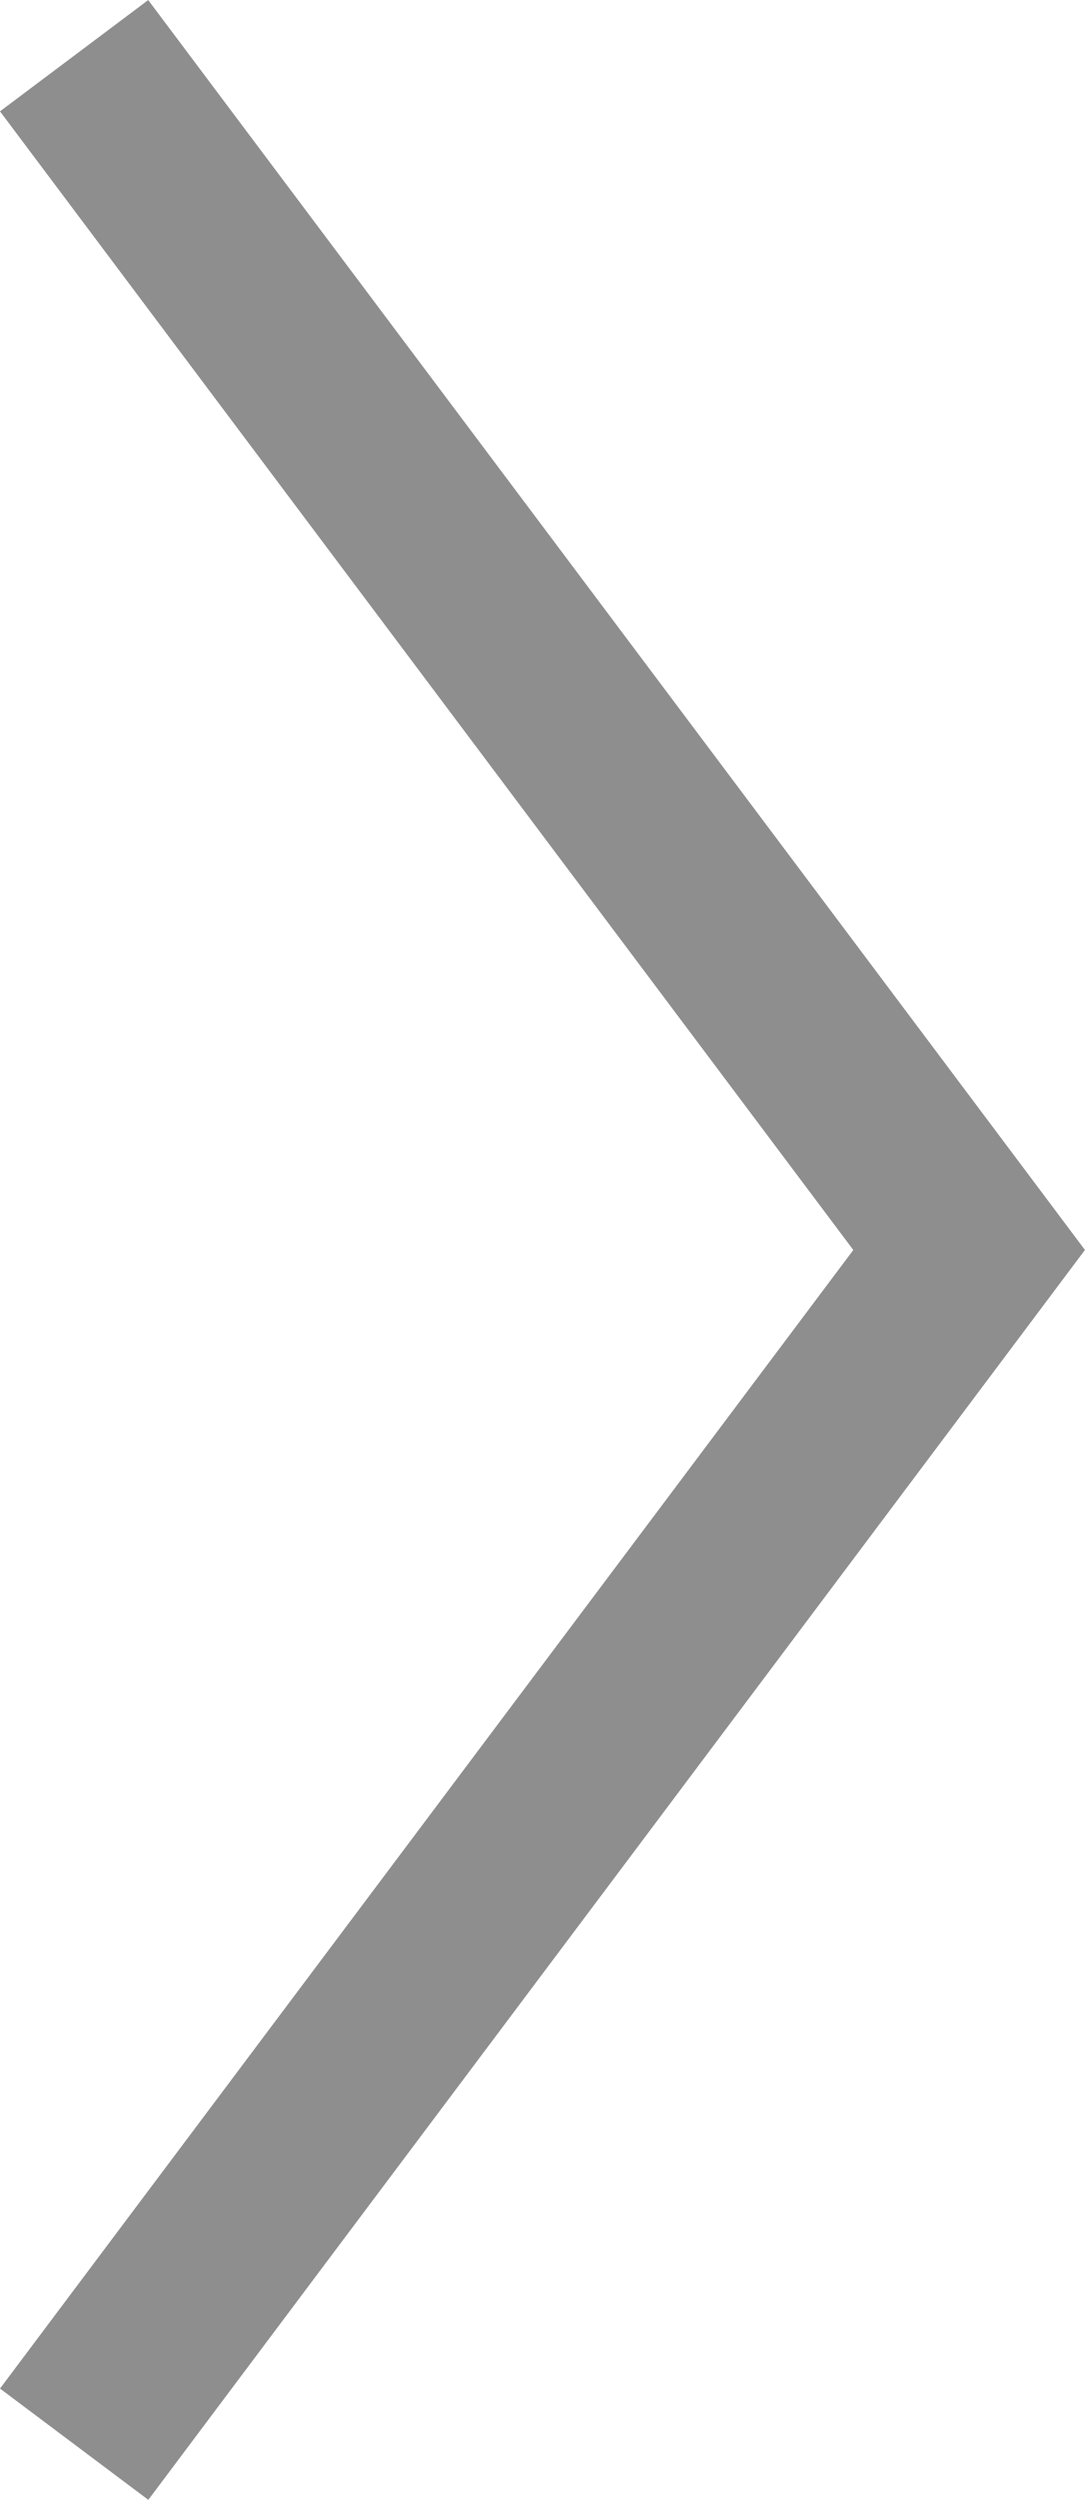 <svg xmlns="http://www.w3.org/2000/svg" width="21.17" height="48.739" viewBox="0 0 21.17 48.739">
  <path id="_004-down-chevron-1" data-name="004-down-chevron-1" d="M46.568,114.331l-22.2,16.649L2.17,114.331,0,117.225,24.369,135.5l24.369-18.277Z" transform="translate(-114.331 48.739) rotate(-90)" fill="#8e8e8e"/>
</svg>
